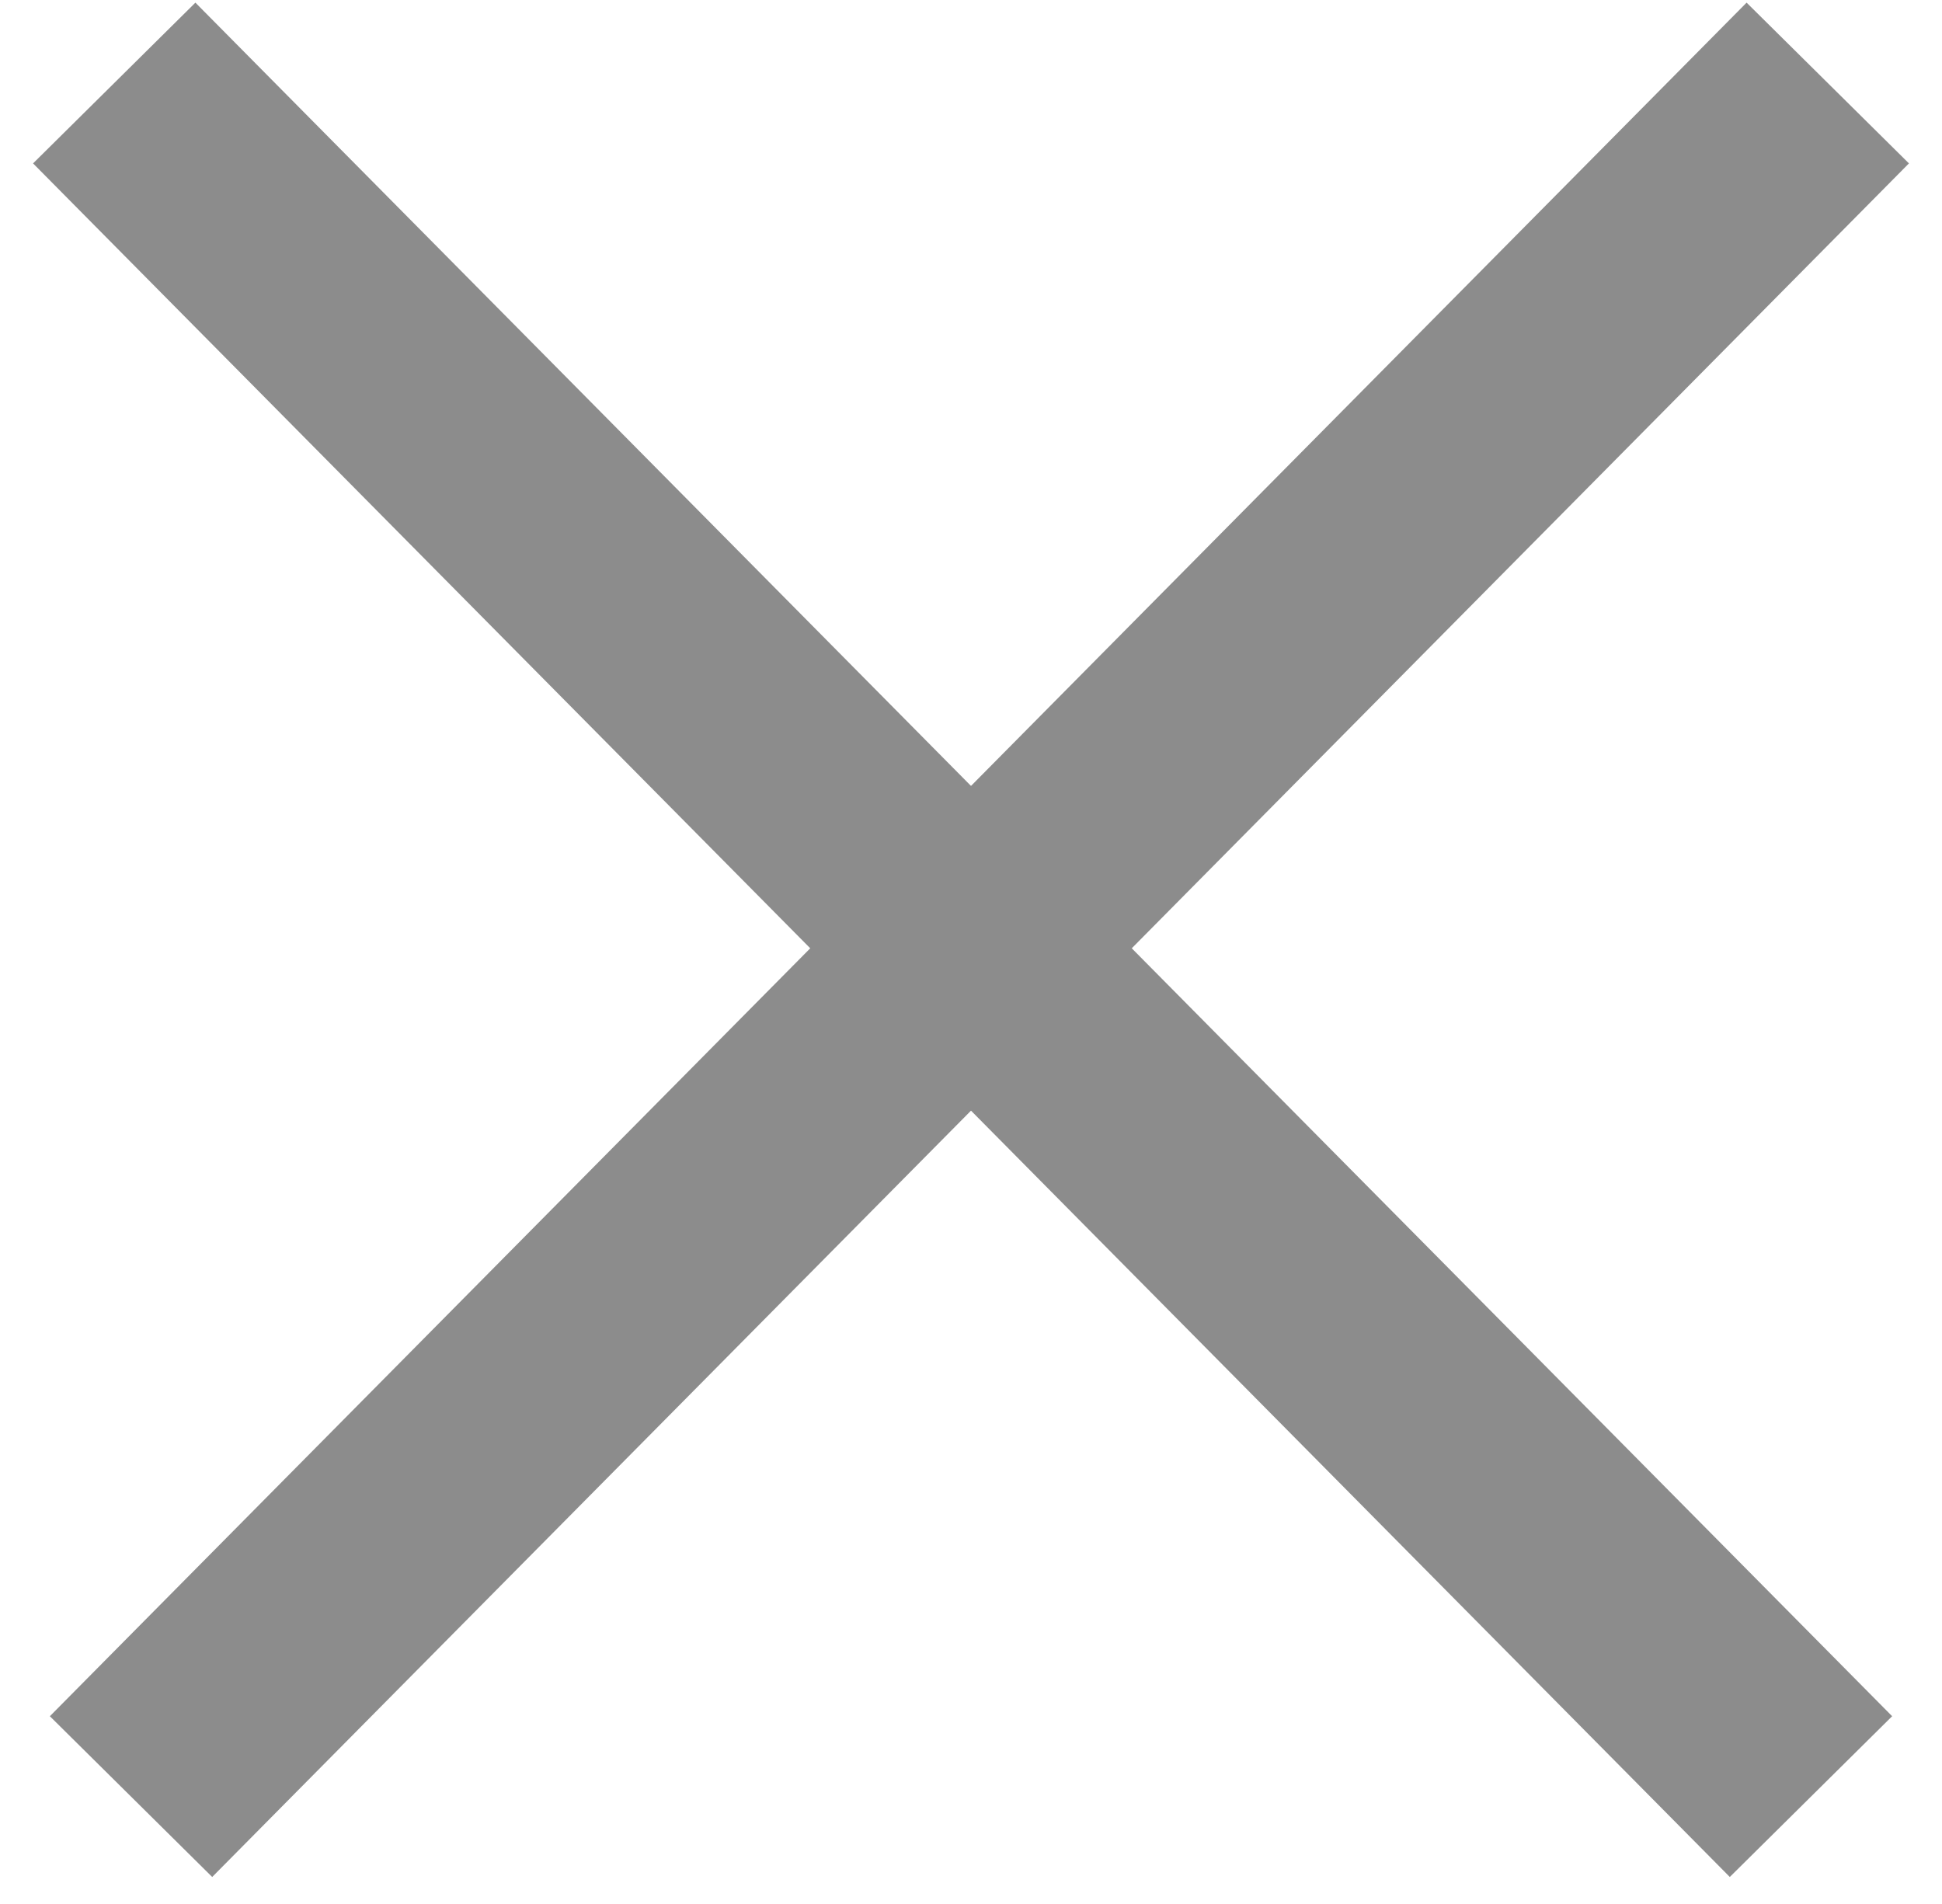 <svg width="51" height="50" viewBox="0 0 51 50" fill="none" xmlns="http://www.w3.org/2000/svg">
<path d="M3 2.18L47.559 47.18" stroke="#8C8C8C" stroke-width="6"/>
<path d="M48 2.18L3.441 47.18" stroke="#8C8C8C" stroke-width="6"/>
</svg>
